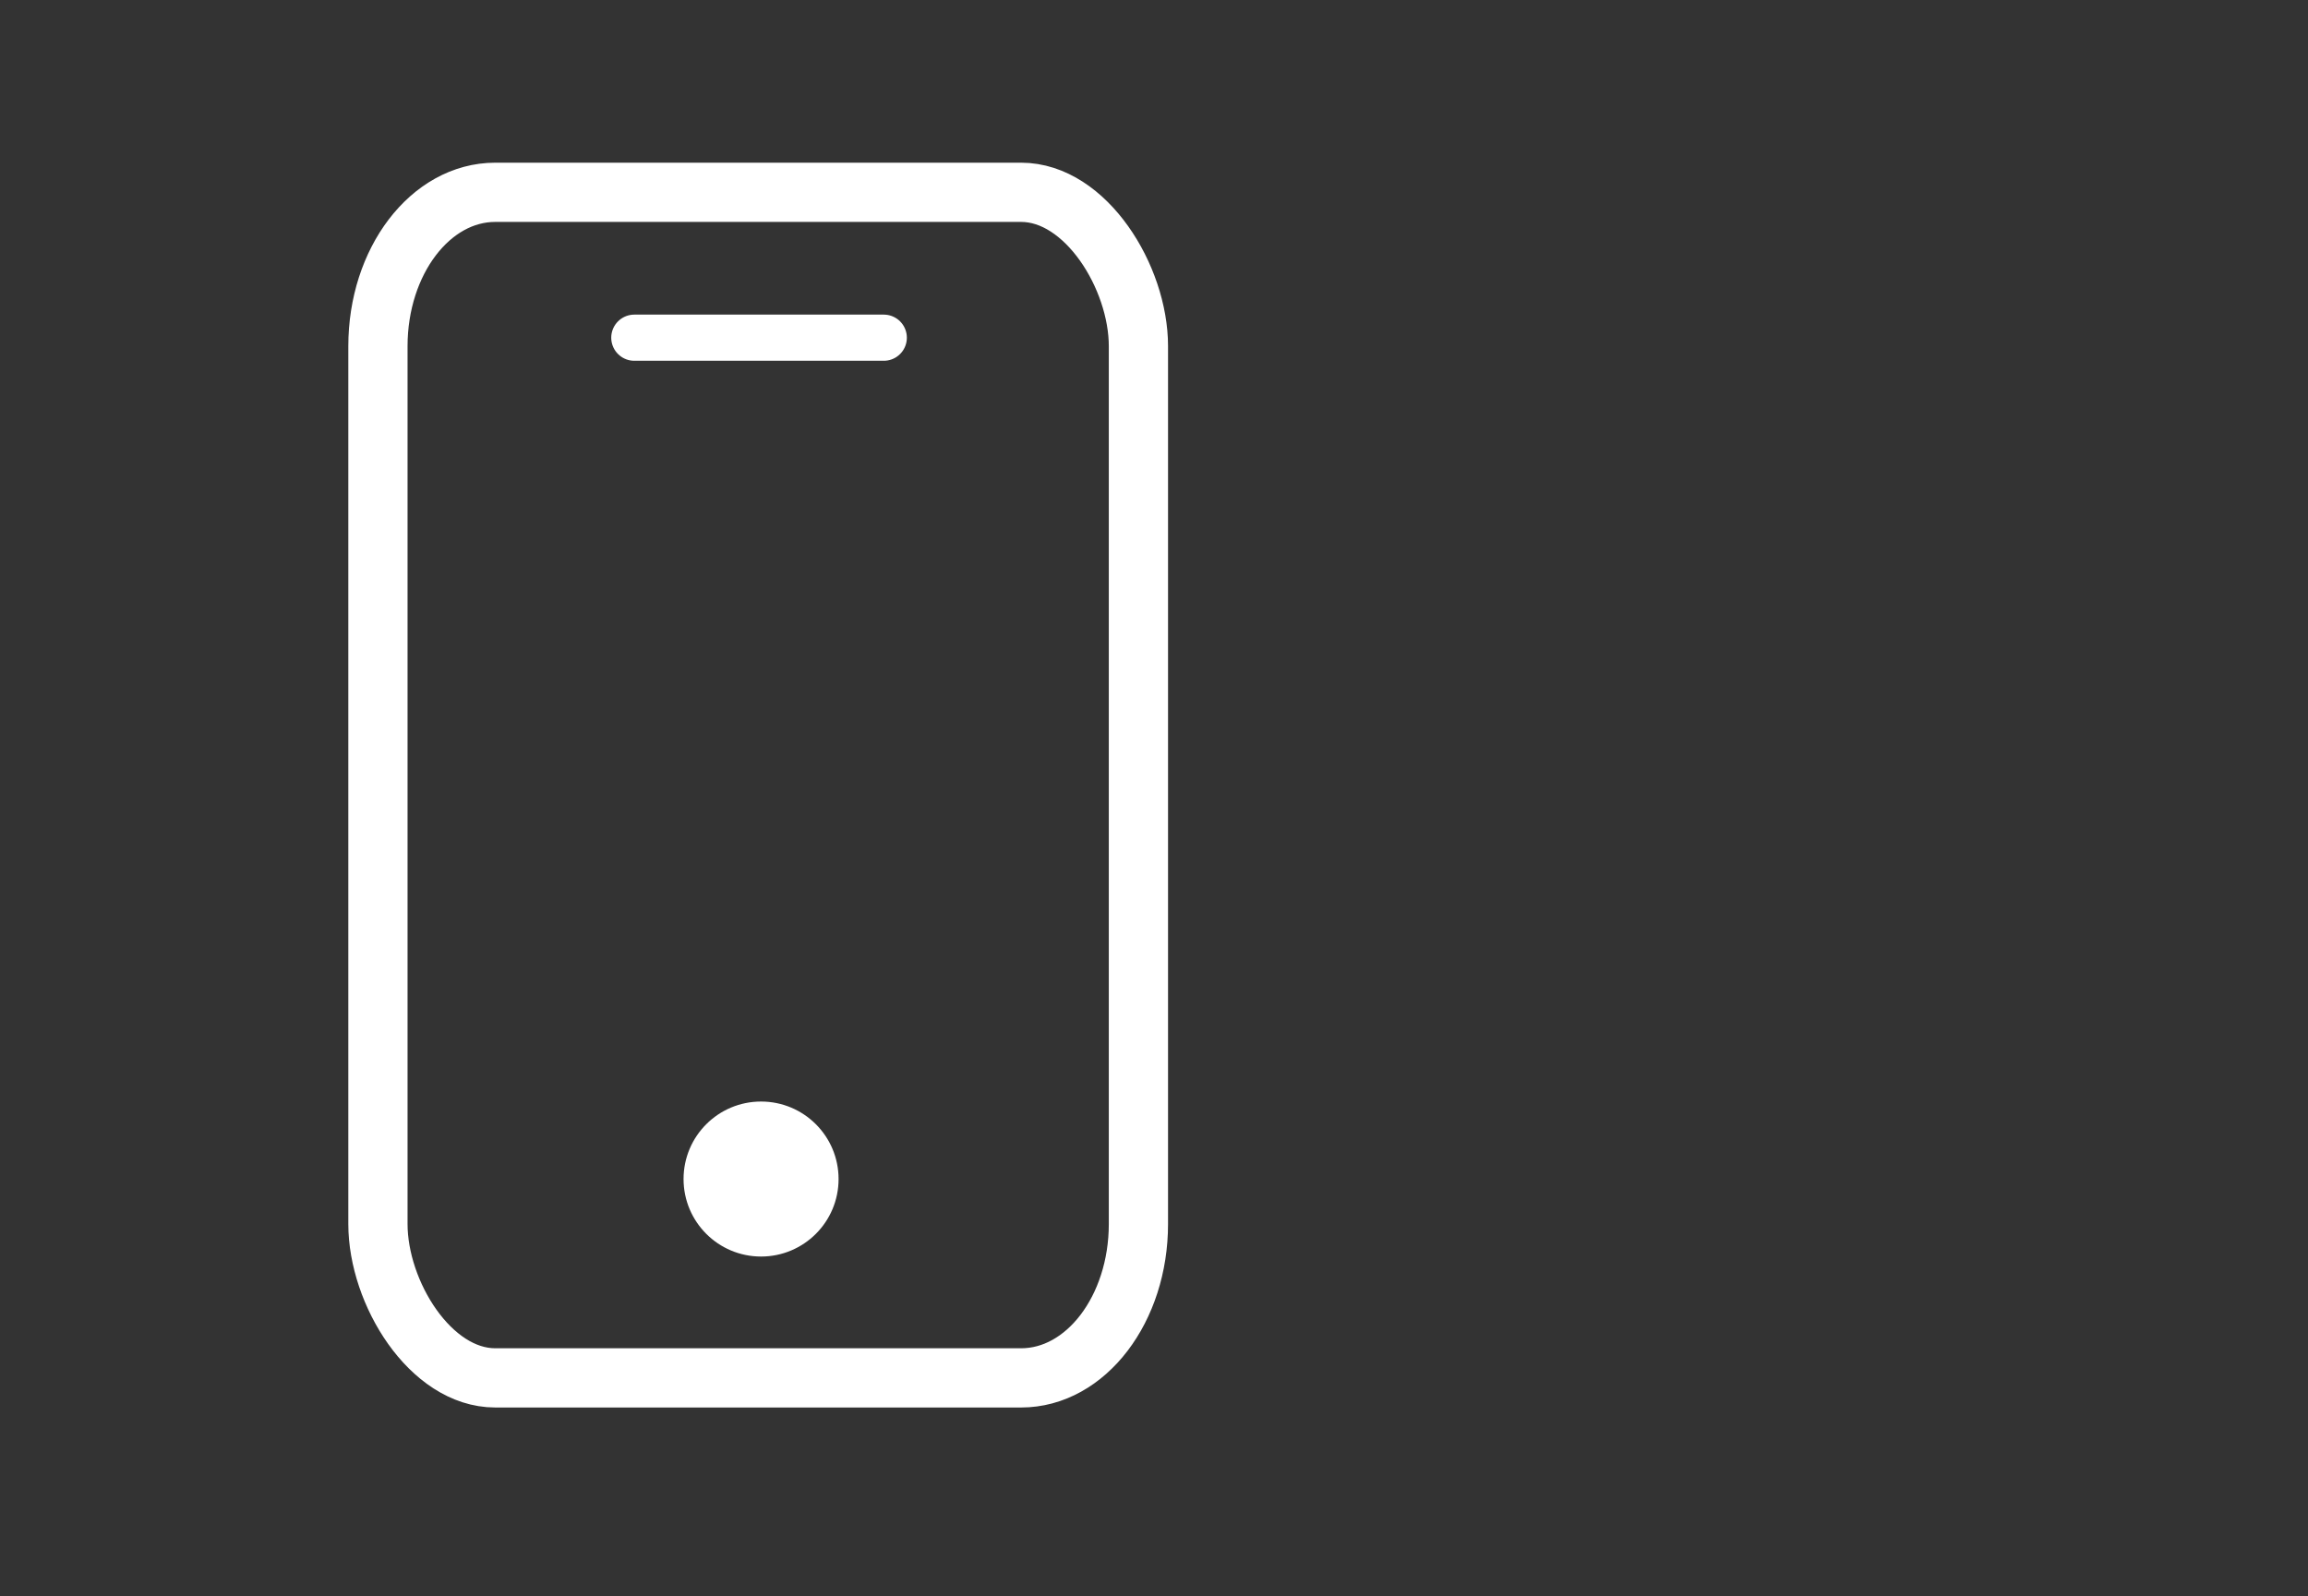 <?xml version="1.0" encoding="UTF-8" standalone="no"?>
<!-- Created with Inkscape (http://www.inkscape.org/) -->

<svg
   xmlns:dc="http://purl.org/dc/elements/1.1/"
   xmlns:cc="http://creativecommons.org/ns#"
   xmlns:rdf="http://www.w3.org/1999/02/22-rdf-syntax-ns#"
   xmlns:svg="http://www.w3.org/2000/svg"
   xmlns="http://www.w3.org/2000/svg"
   xmlns:sodipodi="http://sodipodi.sourceforge.net/DTD/sodipodi-0.dtd"
   xmlns:inkscape="http://www.inkscape.org/namespaces/inkscape"
   width="12mm"
   height="8.3mm"
   version="1.1"
   viewBox="0 0 12 8.3"
   id="svg34"
   sodipodi:docname="Mobile.svg"
   inkscape:version="0.92.4 (5da689c313, 2019-01-14)">
  <rect x="0" y="0" width="12" height="8.3" fill="#333333" stroke="none"/>
  <defs
     id="defs38" />
  <sodipodi:namedview
     pagecolor="#ffffff"
     bordercolor="#666666"
     borderopacity="1"
     objecttolerance="10"
     gridtolerance="10"
     guidetolerance="10"
     inkscape:pageopacity="0.30196078"
     inkscape:pageshadow="2"
     inkscape:window-width="640"
     inkscape:window-height="480"
     id="namedview36"
     showgrid="false"
     inkscape:zoom="20.401606"
     inkscape:cx="6.9291067"
     inkscape:cy="13.142105"
     inkscape:current-layer="svg34"
     inkscape:pagecheckerboard="true" />
  <g
     id="g923"
     transform="translate(7.172,0.117)">
    <circle
       cx="9.257"
       cy="4.409"
       r="0.244"
       id="circle26"
       style="fill:#ffffff;stroke-width:0.862" />
    <circle
       cx="10.99"
       cy="4.409"
       r="0.244"
       id="circle26-8"
       style="fill:#ffffff;stroke-width:0.862" />
    <circle
       cx="10.134"
       cy="4.409"
       r="0.244"
       id="circle26-7"
       style="fill:#ffffff;stroke-width:0.862" />
    <circle
       cx="9.257"
       cy="5.239"
       r="0.244"
       id="circle26-0"
       style="fill:#ffffff;stroke-width:0.862" />
    <circle
       cx="10.99"
       cy="5.239"
       r="0.244"
       id="circle26-8-7"
       style="fill:#ffffff;stroke-width:0.862" />
    <circle
       cx="10.134"
       cy="5.239"
       r="0.244"
       id="circle26-7-8"
       style="fill:#ffffff;stroke-width:0.862" />
    <circle
       cx="9.257"
       cy="6.095"
       r="0.244"
       id="circle26-2"
       style="fill:#ffffff;stroke-width:0.862" />
    <circle
       cx="10.99"
       cy="6.095"
       r="0.244"
       id="circle26-8-3"
       style="fill:#ffffff;stroke-width:0.862" />
    <circle
       cx="10.134"
       cy="6.095"
       r="0.244"
       id="circle26-7-3"
       style="fill:#ffffff;stroke-width:0.862" />
  </g>
  <g
     id="g829"
     transform="translate(-14.856,-1.174)">
    <path
       sodipodi:nodetypes="cccccccccc"
       inkscape:connector-curvature="0"
       id="path1152"
       d="m 9.284,2.481 c -0.264,-8.3e-6 -0.478,0.214 -0.478,0.478 -5e-6,0.264 0.214,0.478 0.478,0.478 0.264,8.5e-6 0.478,-0.214 0.478,-0.478 3e-6,-0.264 -0.214,-0.478 -0.478,-0.478 z m -0.033,0.974 c -0.471,0.102 -0.594,0.179 -0.881,0.512 0,0 0.215,0.416 0.863,0.434 C 9.816,4.373 10.142,4.04 10.142,4.04 10.049,3.838 9.778,3.51 9.252,3.455 Z"
       style="opacity:1;fill:#ffffff;fill-opacity:1;stroke:#ffffff;stroke-width:0.102;stroke-linecap:round;stroke-linejoin:round;stroke-miterlimit:4;stroke-dasharray:none;stroke-opacity:1" />
    <circle
       r="1.414"
       cy="3.338"
       cx="9.297"
       id="path978"
       style="opacity:1;fill:none;fill-opacity:0.976;fill-rule:nonzero;stroke:#ffffff;stroke-width:0.143;stroke-linecap:round;stroke-miterlimit:4;stroke-dasharray:none;stroke-opacity:0.972" />
  </g>
  <circle
     style="fill:#ffffff;stroke-width:0.862"
     id="circle26-8-3-1"
     r="0.244"
     cy="7.016"
     cx="17.3" />
  <g
     id="g851"
     transform="translate(1.79,-0.104)">
    <rect
       transform="scale(-1)"
       rx="0.61"
       ry="0.8"
       y="-7.269"
       x="-4.129"
       height="6.165"
       width="3.954"
       id="rect1101"
       style="opacity:1;fill:none;fill-opacity:1;stroke:#ffffff;stroke-width:0.308;stroke-linecap:round;stroke-linejoin:round;stroke-miterlimit:4;stroke-dasharray:none;stroke-opacity:1" />
    <path
       inkscape:connector-curvature="0"
       id="path976"
       d="M 2.805,1.86 H 1.508"
       style="fill:none;stroke:#ffffff;stroke-width:0.24px;stroke-linecap:round;stroke-linejoin:miter;stroke-opacity:1" />
    <circle
       transform="scale(-1)"
       r="0.403"
       cy="-6.235"
       cx="-2.167"
       id="path831"
       style="opacity:1;fill:#ffffff;fill-opacity:1;fill-rule:nonzero;stroke:none;stroke-width:0.397;stroke-linecap:butt;stroke-linejoin:miter;stroke-miterlimit:4;stroke-dasharray:none;stroke-opacity:1" />
  </g>
</svg>
